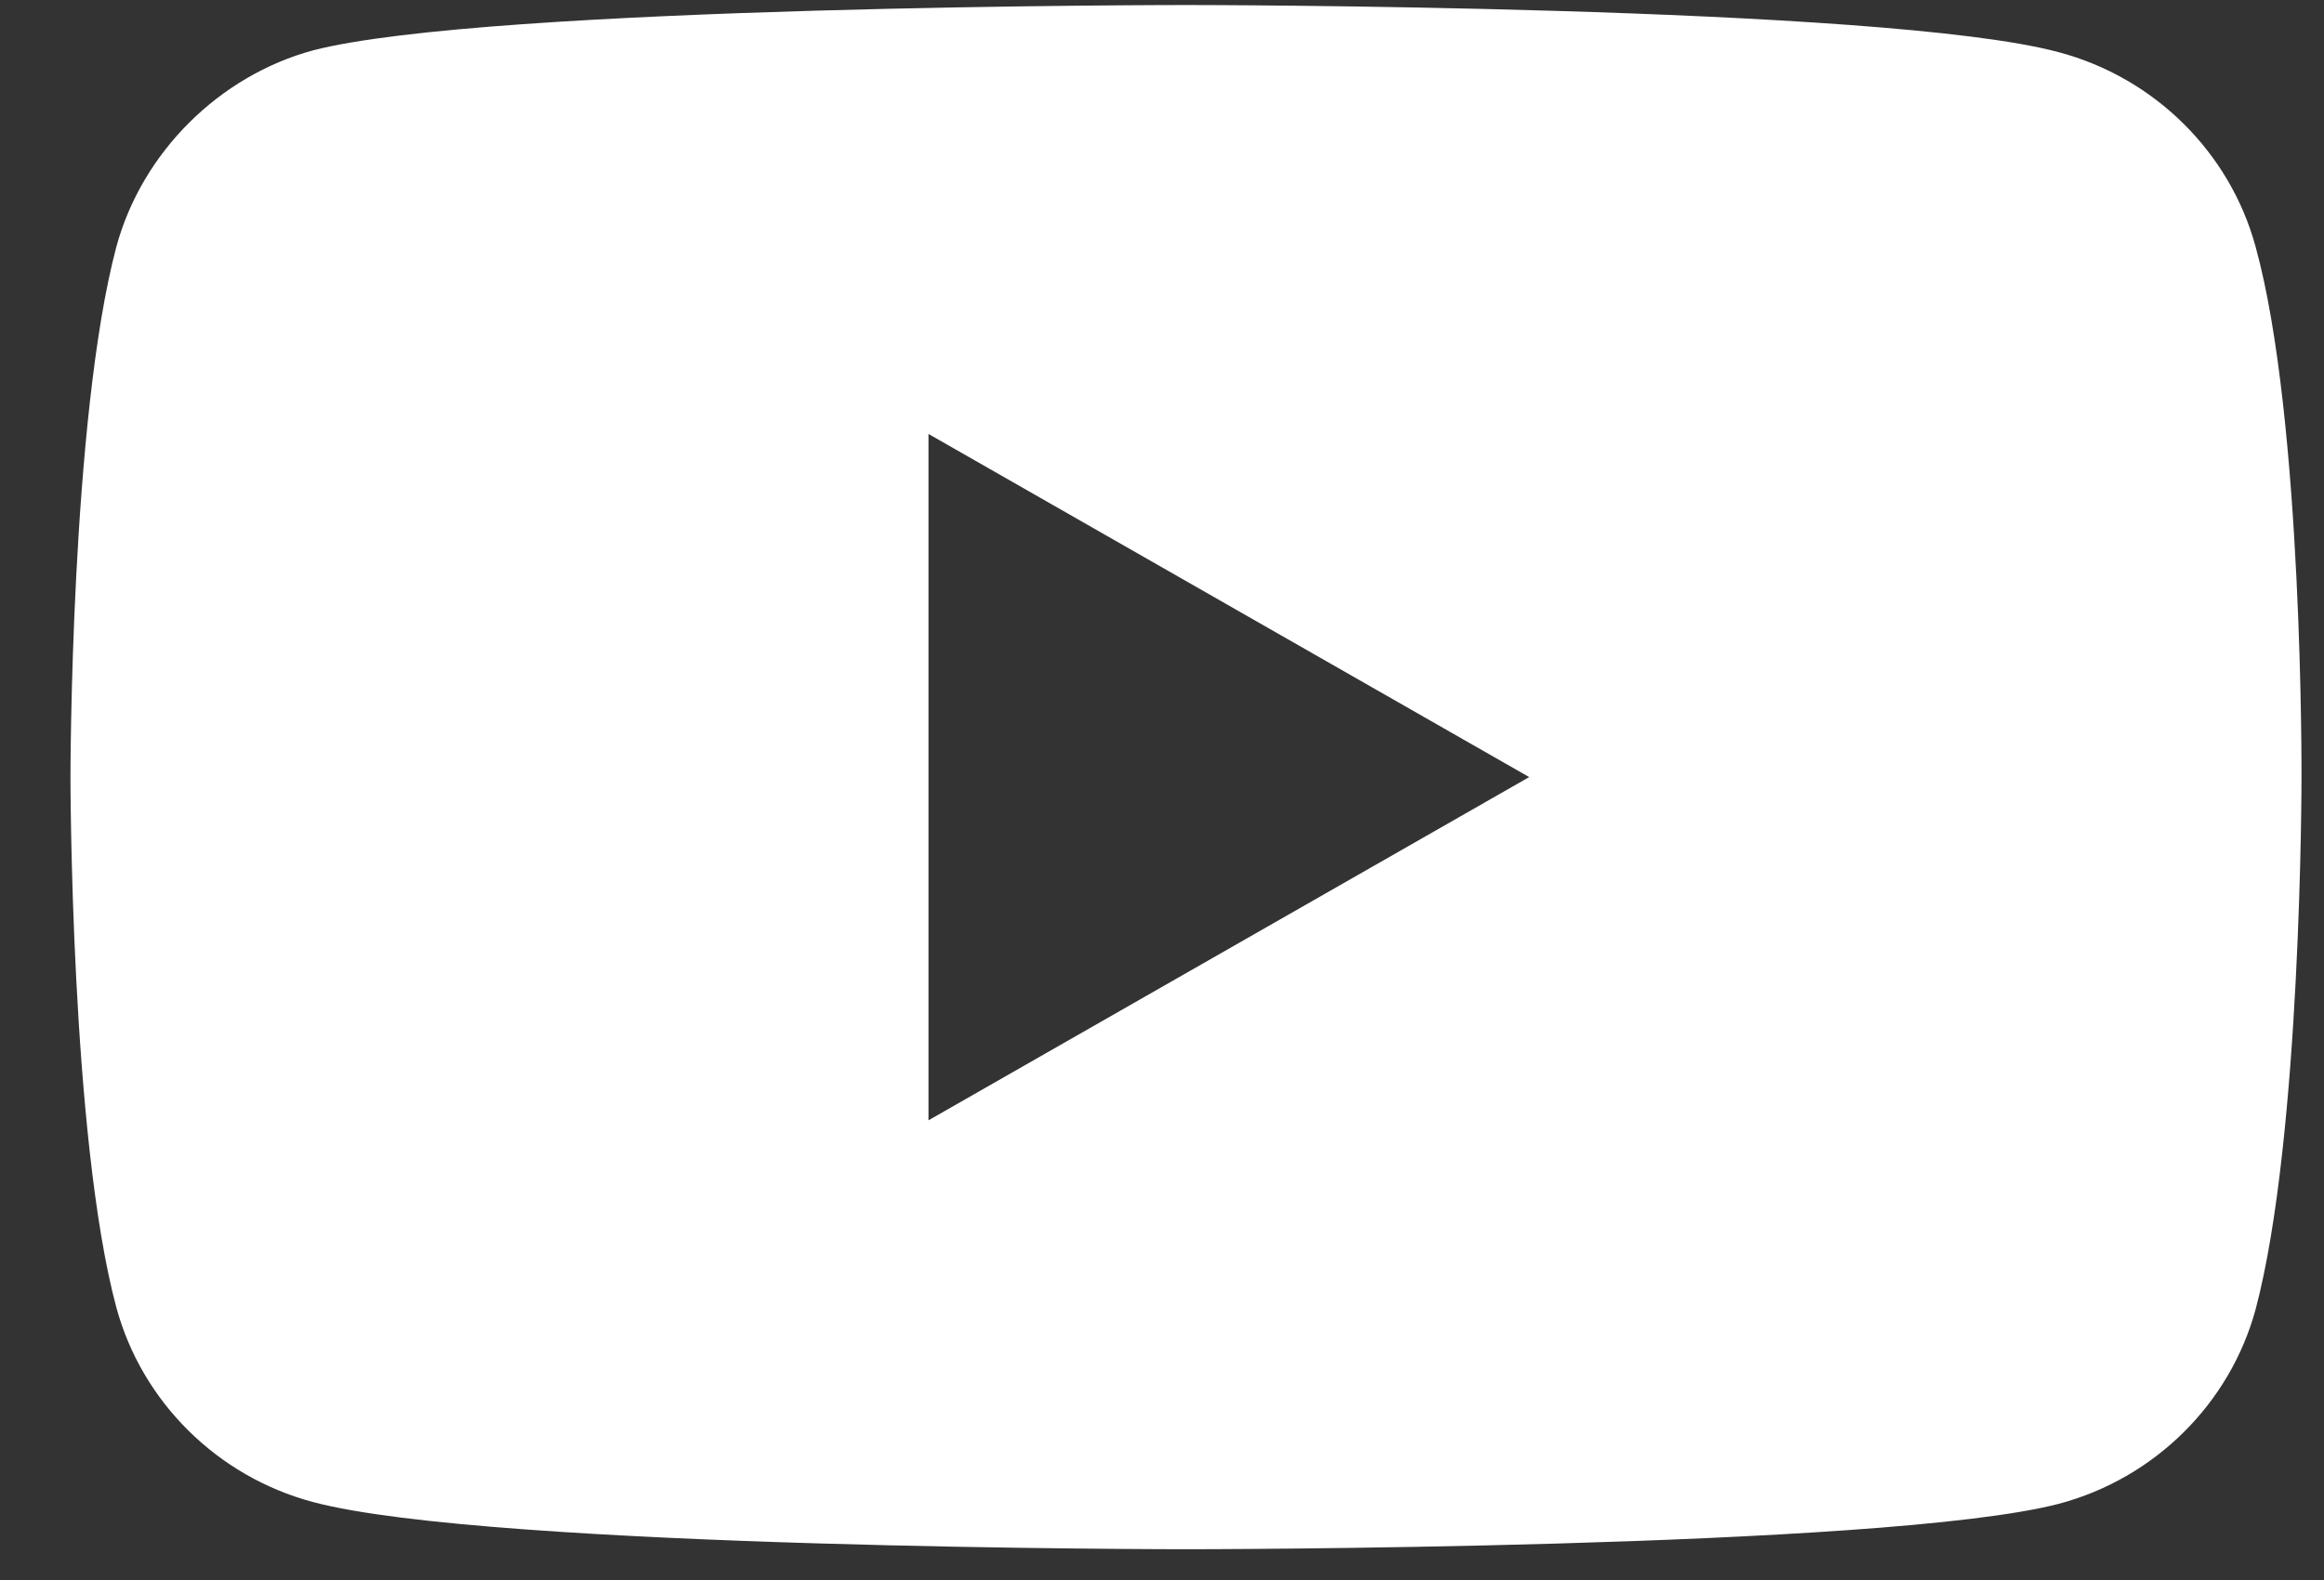 <svg width="25" height="17" viewBox="0 0 25 17" fill="none" xmlns="http://www.w3.org/2000/svg">
<rect x="0" y="0" width="25" height="17" fill="#333333" stroke="none"/>
<path fill-rule="evenodd" clip-rule="evenodd" d="M22.148 0.562C23.176 0.836 23.987 1.637 24.264 2.654C24.777 4.511 24.758 8.381 24.758 8.381C24.758 8.381 24.758 12.232 24.264 14.089C23.987 15.105 23.176 15.907 22.148 16.18C20.27 16.669 12.758 16.669 12.758 16.669C12.758 16.669 5.265 16.669 3.367 16.161C2.339 15.887 1.529 15.086 1.252 14.069C0.758 12.232 0.758 8.361 0.758 8.361C0.758 8.361 0.758 4.511 1.252 2.654C1.529 1.637 2.359 0.816 3.367 0.542C5.245 0.054 12.758 0.054 12.758 0.054C12.758 0.054 20.27 0.054 22.148 0.562ZM16.45 8.361L9.988 12.054V4.669L16.45 8.361Z" fill="white"/>
</svg>
